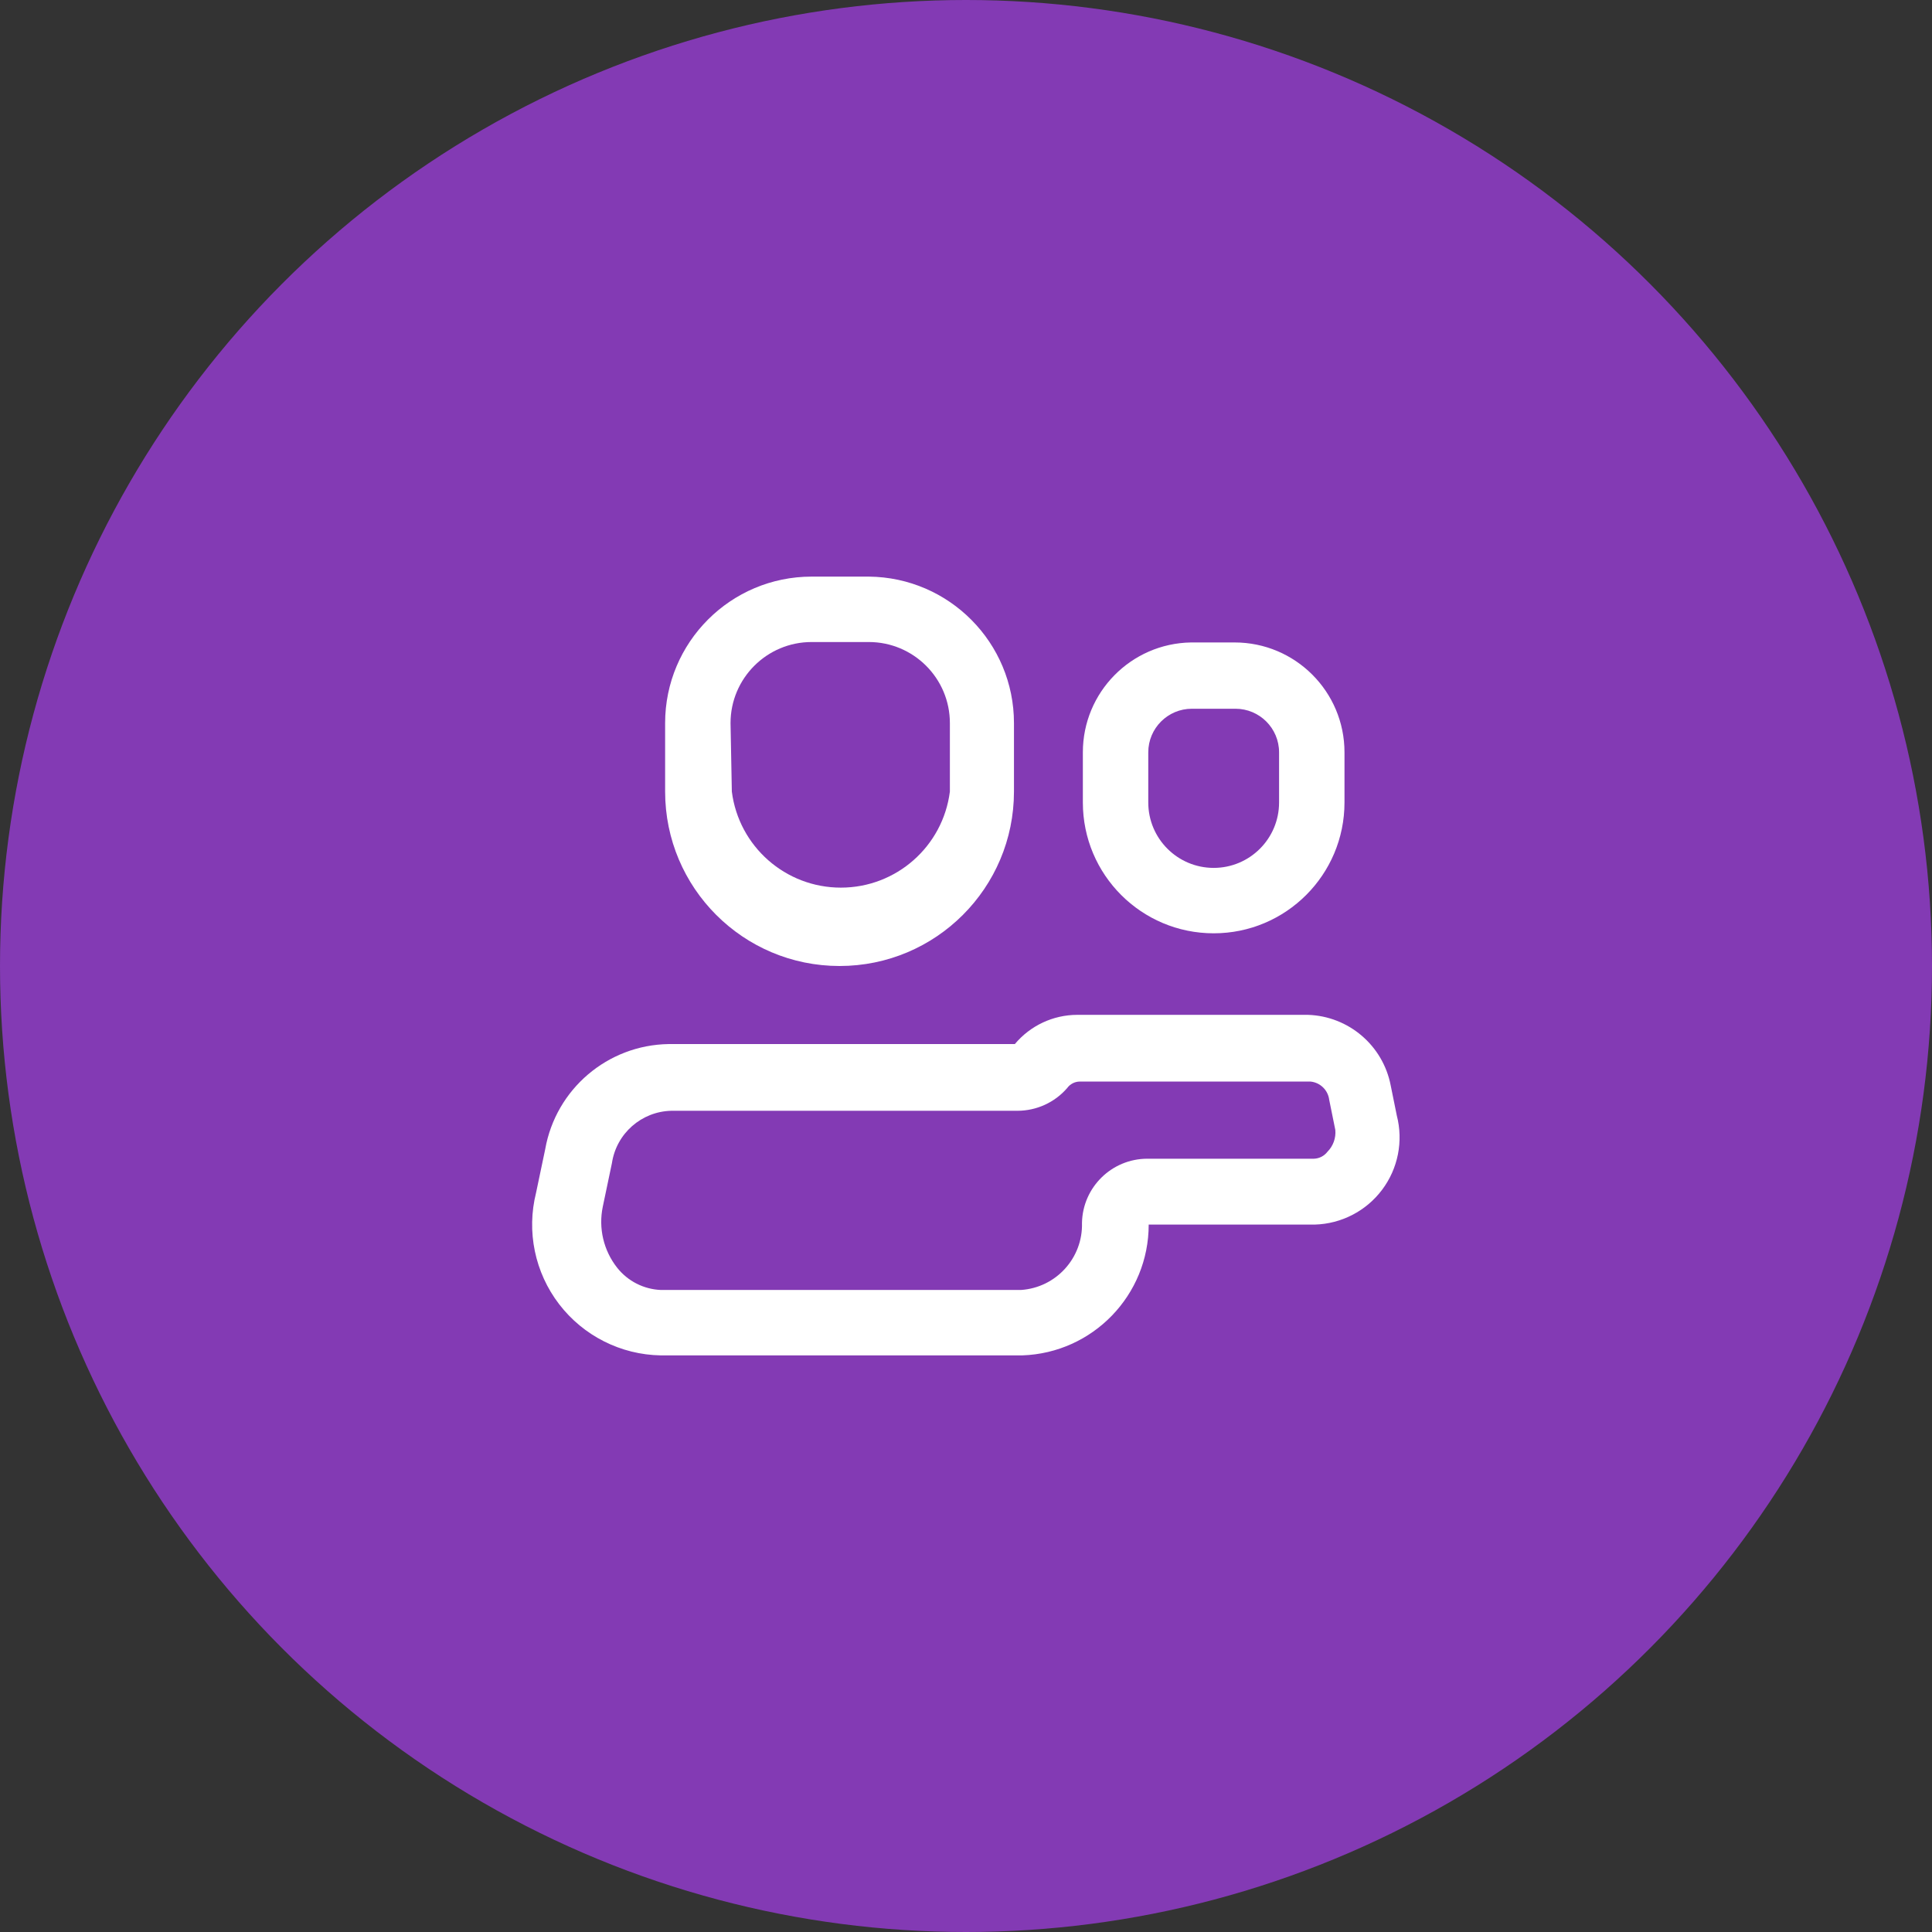 <?xml version="1.0" encoding="UTF-8"?>
<svg xmlns="http://www.w3.org/2000/svg" width="64" height="64" viewBox="0 0 64 64" fill="none">
  <rect x="0" y="0" width="64" height="64" fill="#333333" stroke="none"/>
  <circle cx="32" cy="32" r="32" fill="#833AB4"></circle>
  <path fill-rule="evenodd" clip-rule="evenodd" d="M46.069 35.958L46.271 36.954C46.491 37.806 46.312 38.711 45.783 39.414C45.255 40.117 44.435 40.541 43.556 40.566H38.052C38.054 42.904 36.2 44.821 33.863 44.899H21.889C20.567 44.877 19.327 44.252 18.522 43.203C17.717 42.153 17.436 40.794 17.758 39.511L18.061 38.067C18.414 36.077 20.128 34.617 22.149 34.586H33.618C34.13 33.974 34.886 33.62 35.683 33.618H43.325C44.674 33.661 45.813 34.632 46.069 35.958ZM43.527 38.384C43.703 38.378 43.867 38.293 43.974 38.153C44.163 37.963 44.259 37.698 44.234 37.431L44.032 36.434C43.993 36.112 43.735 35.859 43.411 35.828H35.77C35.604 35.829 35.448 35.909 35.351 36.044C34.937 36.522 34.336 36.795 33.705 36.796H22.236C21.247 36.82 20.418 37.551 20.271 38.529L19.968 39.973C19.82 40.685 19.994 41.425 20.445 41.996C20.796 42.439 21.323 42.708 21.889 42.732H33.82C34.983 42.655 35.876 41.672 35.842 40.508C35.866 39.328 36.829 38.384 38.009 38.384H43.527Z" fill="white"></path>
  <path fill-rule="evenodd" clip-rule="evenodd" d="M33.589 26.222C33.589 29.413 31.002 32 27.811 32C24.62 32 22.033 29.413 22.033 26.222V23.954C22.033 21.274 24.206 19.101 26.887 19.101H28.779C31.442 19.125 33.589 21.291 33.589 23.954V26.222ZM26.887 21.268C25.403 21.268 24.2 22.471 24.2 23.954L24.243 26.222C24.474 28.041 26.021 29.404 27.855 29.404C29.688 29.404 31.235 28.041 31.466 26.222V23.954C31.466 22.471 30.263 21.268 28.779 21.268H26.887Z" fill="white"></path>
  <path fill-rule="evenodd" clip-rule="evenodd" d="M44.538 26.583C44.538 28.977 42.598 30.917 40.205 30.917C37.811 30.917 35.871 28.977 35.871 26.583V24.922C35.871 22.934 37.466 21.314 39.453 21.282H40.898C42.908 21.282 44.538 22.912 44.538 24.922V26.583ZM39.482 23.478C38.685 23.478 38.038 24.125 38.038 24.922V26.583C38.038 27.78 39.008 28.75 40.205 28.75C41.401 28.75 42.371 27.78 42.371 26.583V24.922C42.371 24.125 41.724 23.478 40.927 23.478H39.482Z" fill="white"></path>
</svg>
